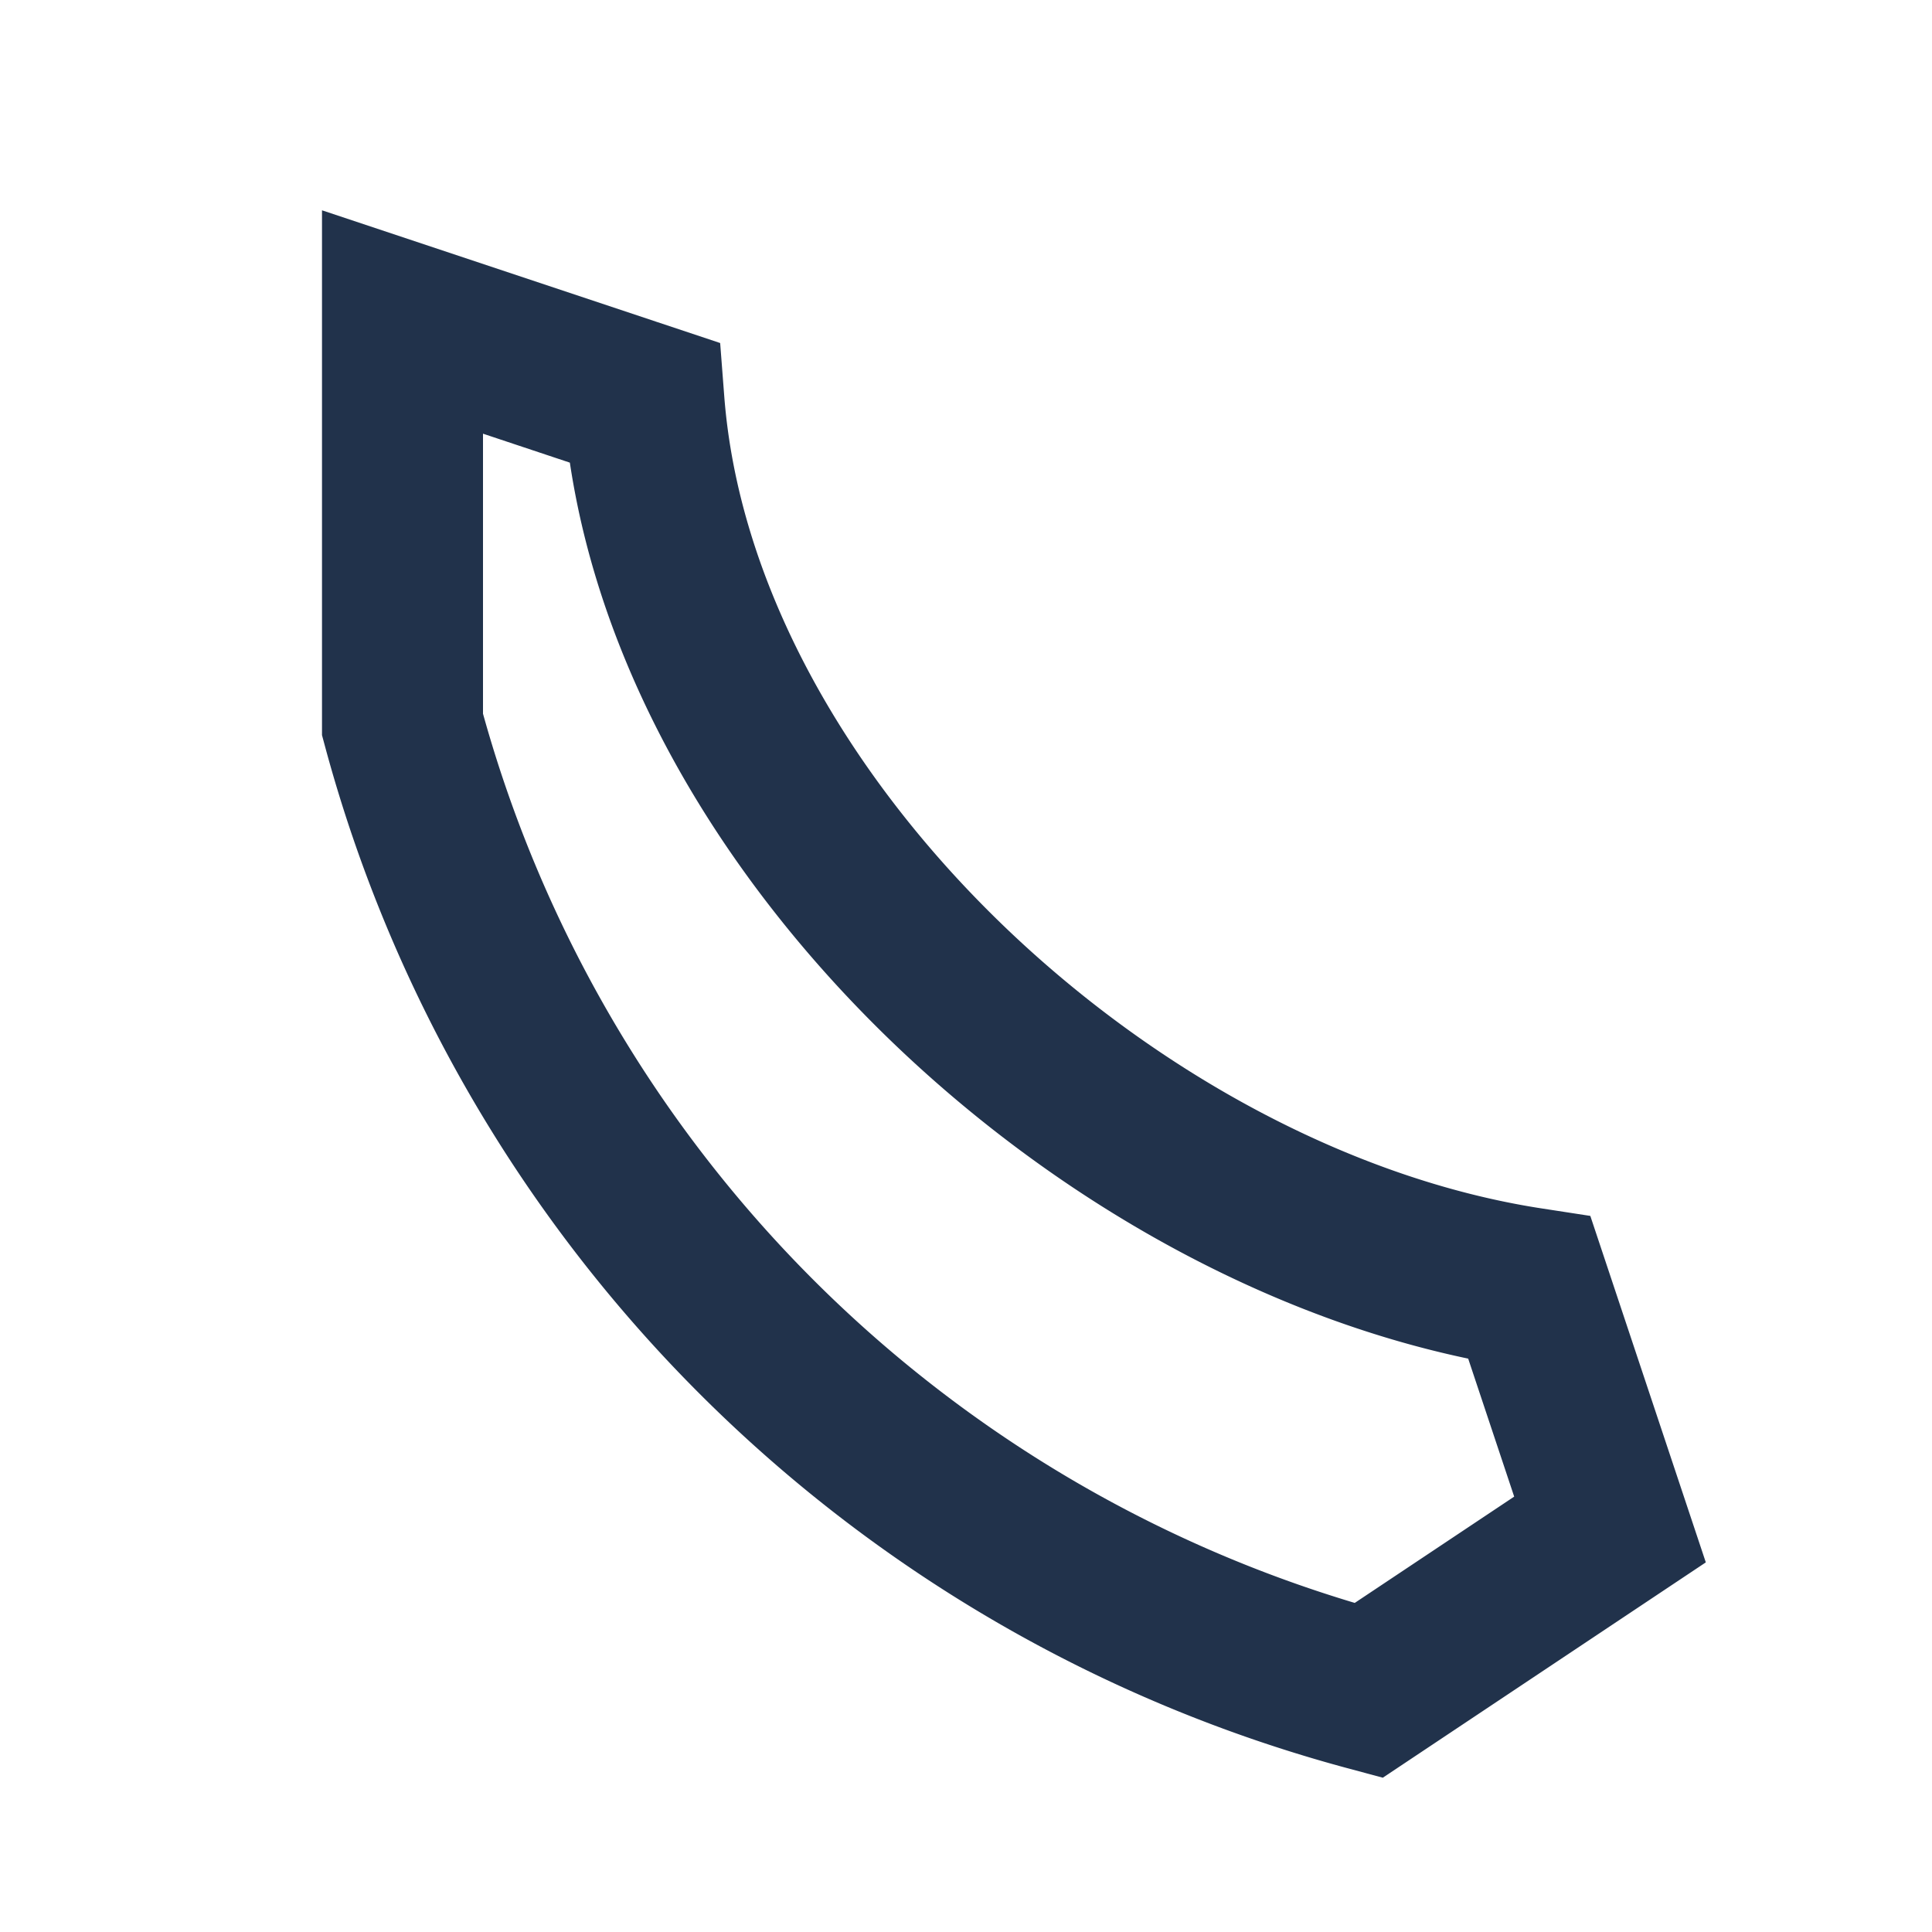 <?xml version="1.0" encoding="UTF-8"?>
<svg xmlns="http://www.w3.org/2000/svg" width="24" height="24" viewBox="0 0 24 24"><path d="M5 4l3 1c.4 5.2 5.8 10.2 11 11l1 3-3 2a17 17 0 0 1-12-12z" fill="none" stroke="#21324B" stroke-width="2"/></svg>